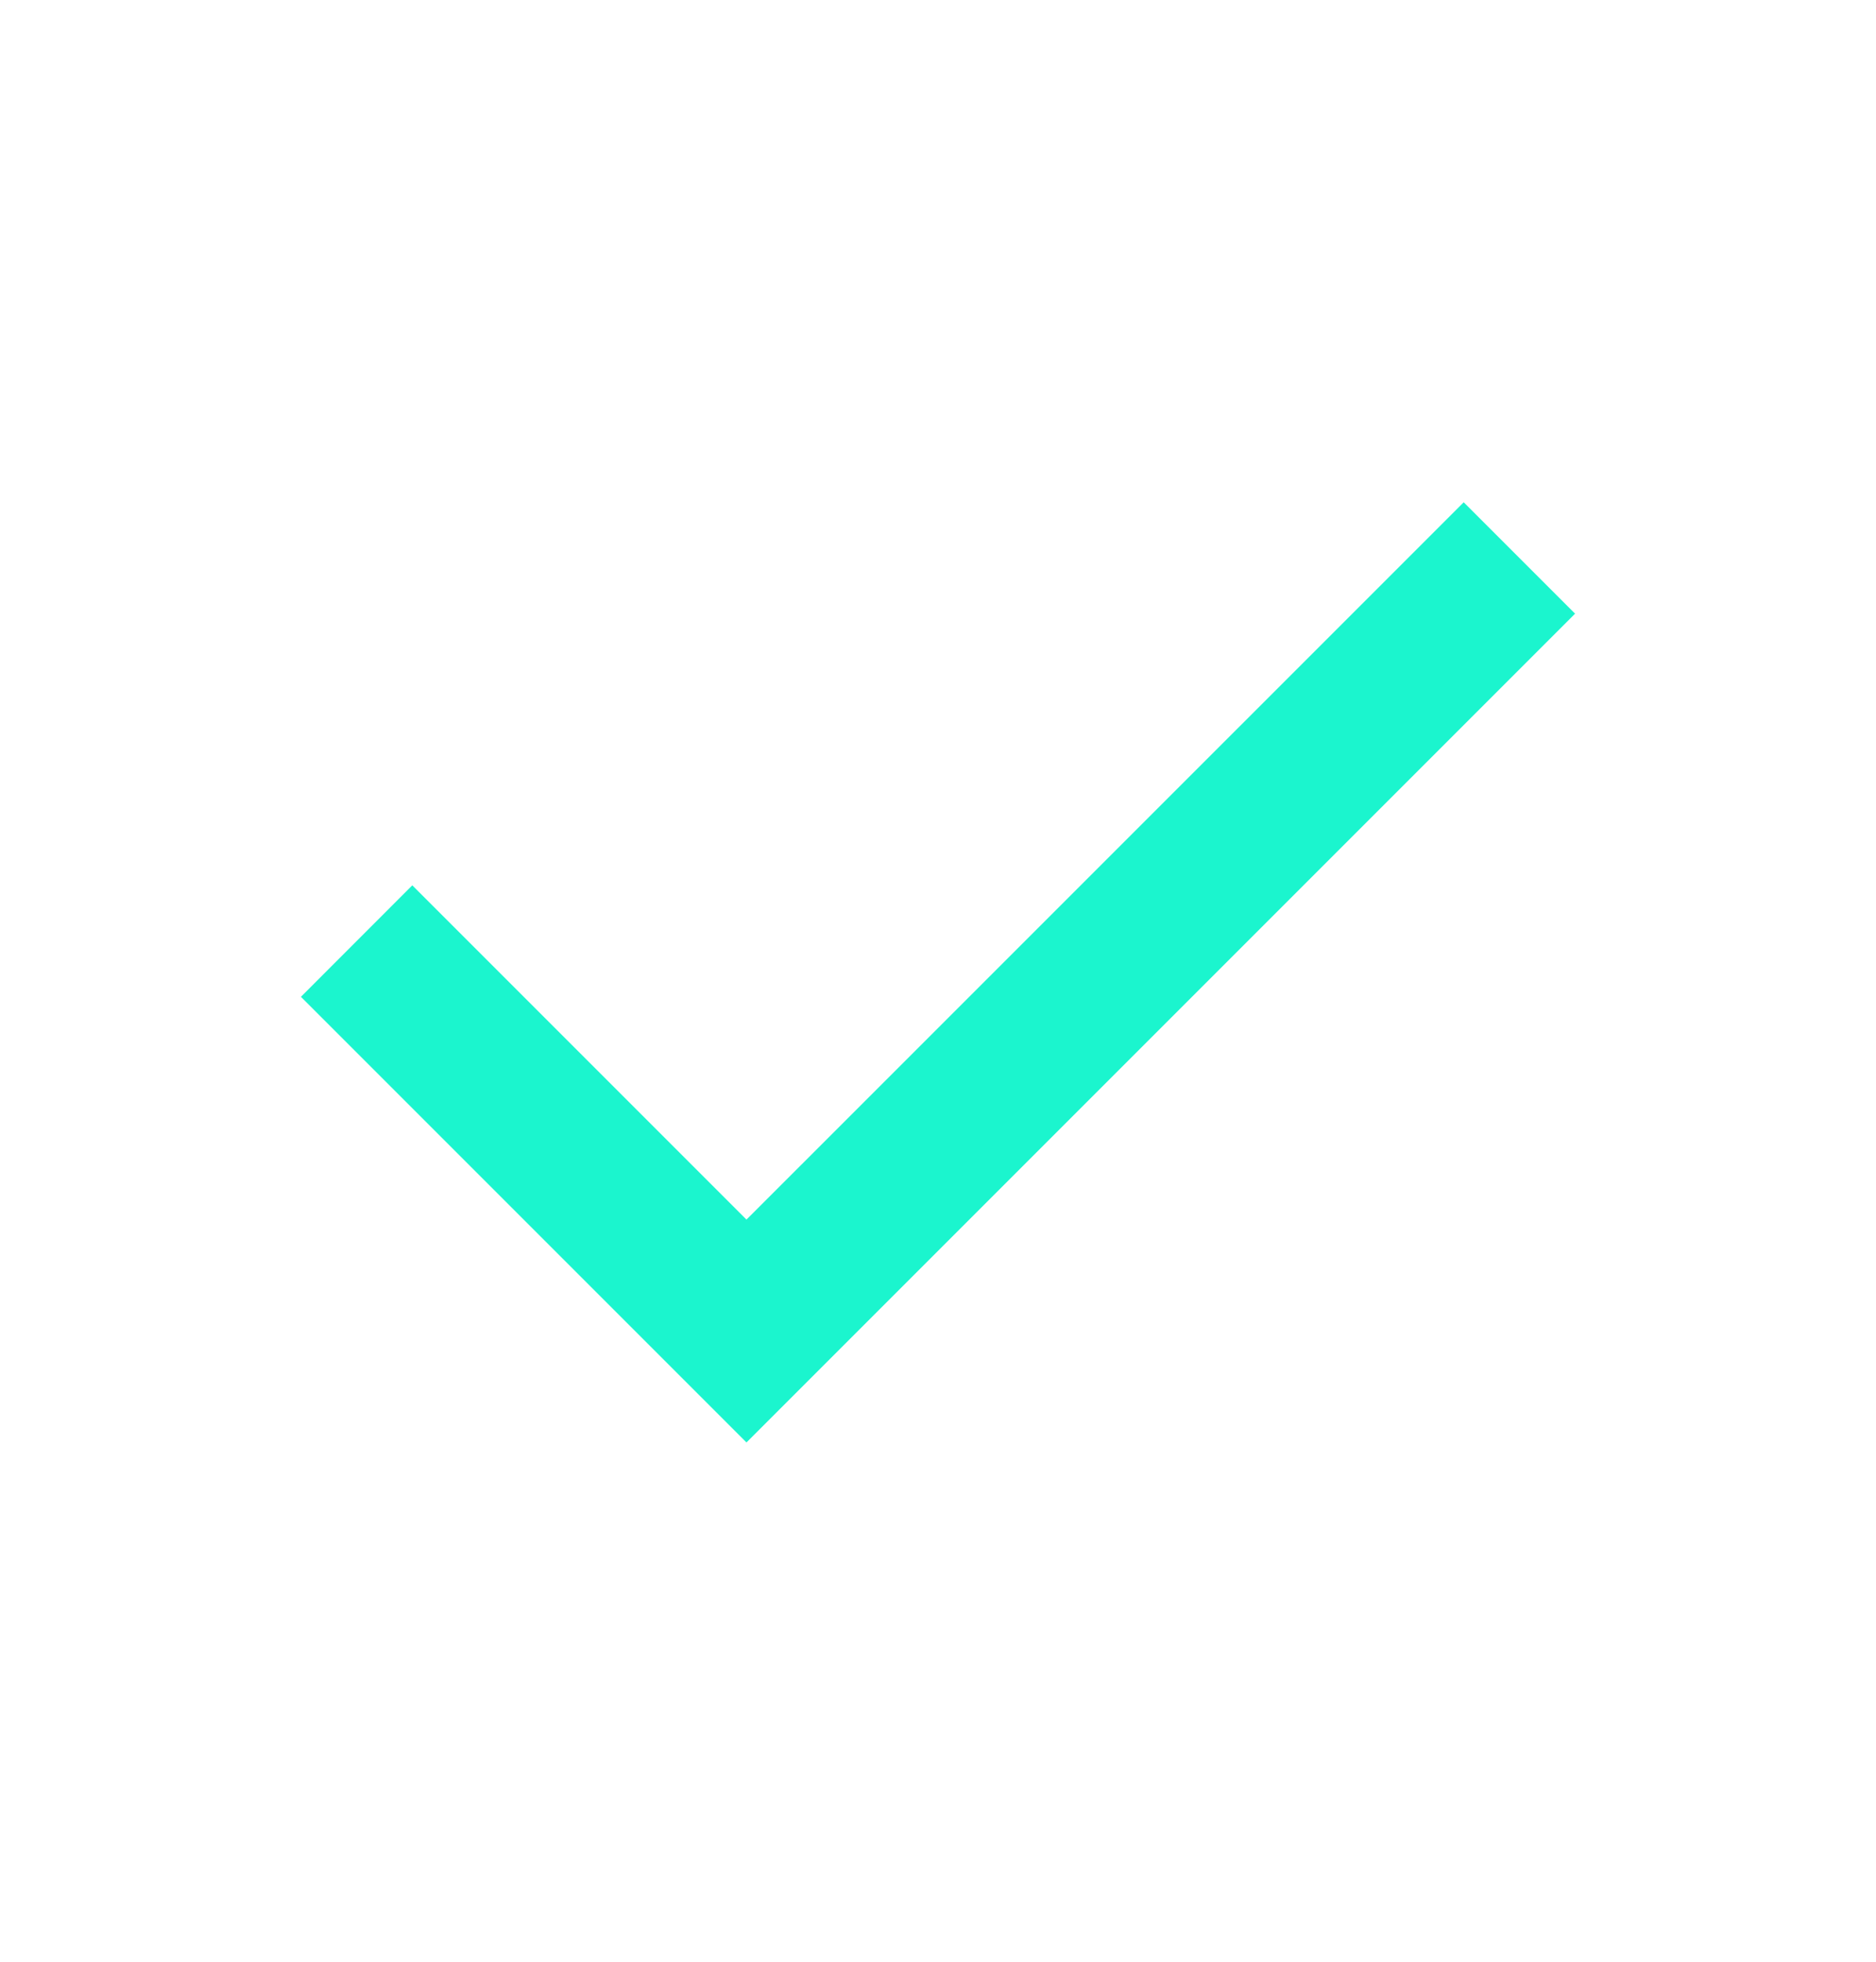 <svg width="22" height="23" viewBox="0 0 22 23" fill="none" xmlns="http://www.w3.org/2000/svg">
<g id="material-symbols:done">
<path id="Vector" d="M8.754 16.912L3.529 11.687L4.835 10.38L8.754 14.299L17.165 5.889L18.471 7.195L8.754 16.912Z" fill="#1BF5CE"/>
</g>
</svg>
